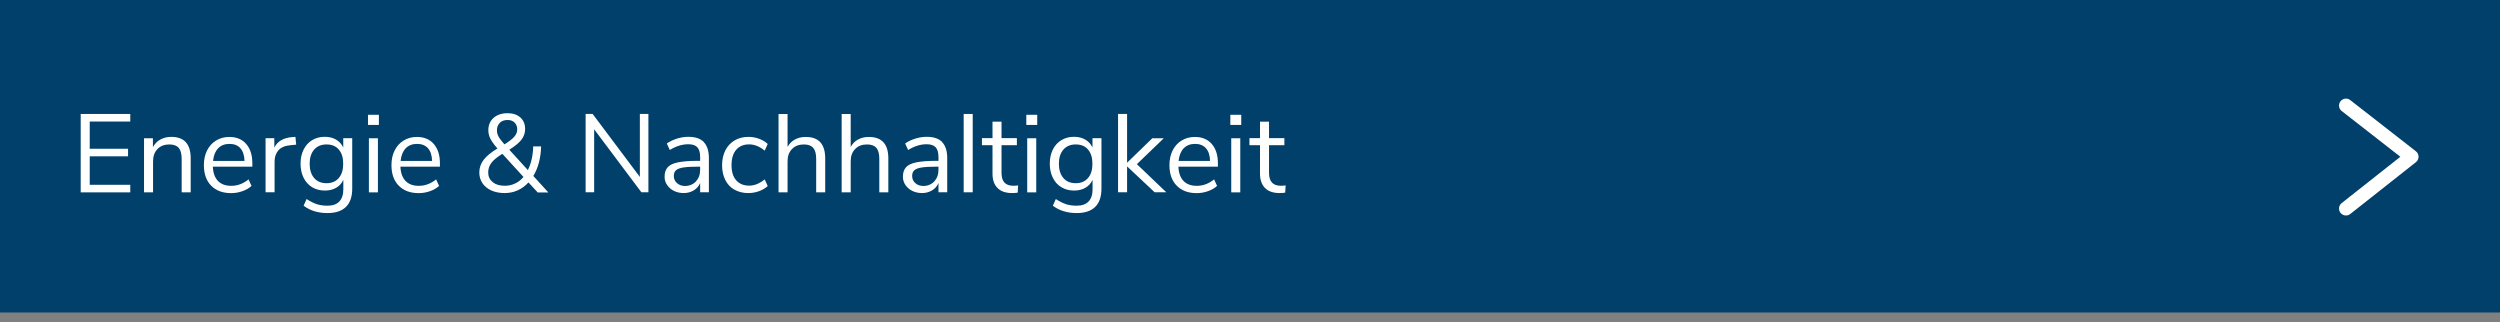 <?xml version="1.0" encoding="UTF-8"?>
<svg xmlns="http://www.w3.org/2000/svg" id="Ebene_2" viewBox="0 0 360 46.41">
  <rect x="0" y="0" width="360" height="46.41" fill="#808080" stroke="none"/>
  <defs>
    <style>.cls-1{fill:none;stroke:#fff;stroke-linecap:round;stroke-linejoin:round;stroke-width:2px;}.cls-2{fill:#fff;}.cls-2,.cls-3{stroke-width:0px;}.cls-3{fill:#00406b;}</style>
  </defs>
  <g id="Ebene_1-2">
    <rect class="cls-3" width="360" height="45"></rect>
    <path class="cls-2" d="m11.62,27.69v-11.28h7.14v1.09h-5.84v3.92h5.52v1.09h-5.52v4.1h5.84v1.09h-7.14Z"></path>
    <path class="cls-2" d="m27.46,22.8v4.9h-1.3v-4.82c0-.73-.14-1.25-.42-1.58-.28-.33-.73-.5-1.35-.5-.71,0-1.29.22-1.71.66-.43.44-.64,1.03-.64,1.78v4.46h-1.3v-7.79h1.28v1.28c.26-.48.61-.85,1.07-1.1.46-.25.98-.38,1.57-.38,1.87,0,2.8,1.03,2.8,3.09Z"></path>
    <path class="cls-2" d="m36.35,24h-5.7c.04.91.29,1.59.74,2.06.45.46,1.08.7,1.9.7.91,0,1.74-.31,2.5-.93l.43.94c-.34.32-.78.57-1.31.76-.53.19-1.08.28-1.63.28-1.22,0-2.17-.36-2.87-1.07-.7-.71-1.05-1.7-1.05-2.96,0-.8.15-1.51.46-2.12.31-.61.74-1.09,1.3-1.43.56-.34,1.2-.51,1.91-.51,1.03,0,1.85.34,2.43,1.02.59.68.88,1.61.88,2.79v.48Zm-4.94-2.64c-.41.43-.65,1.03-.73,1.81h4.53c-.02-.79-.22-1.4-.59-1.82-.37-.42-.9-.63-1.57-.63s-1.23.21-1.64.64Z"></path>
    <path class="cls-2" d="m42.67,20.83l-.85.08c-.8.07-1.38.33-1.74.75-.36.43-.54.96-.54,1.58v4.45h-1.3v-7.79h1.26v1.36c.44-.91,1.3-1.41,2.58-1.52l.46-.03.11,1.12Z"></path>
    <path class="cls-2" d="m50.72,19.9v7.26c0,1.16-.3,2.04-.9,2.63-.6.59-1.48.89-2.66.89-1.37,0-2.51-.35-3.44-1.06l.43-.96c.52.34,1.01.59,1.47.74s.97.22,1.54.22c.75,0,1.31-.2,1.7-.6.38-.4.58-.98.58-1.75v-1.38c-.22.5-.57.89-1.03,1.15-.46.27-1.01.4-1.64.4-.68,0-1.29-.16-1.82-.48-.53-.32-.94-.77-1.23-1.36-.29-.59-.44-1.26-.44-2.03s.15-1.45.44-2.03c.29-.59.7-1.04,1.23-1.36.53-.32,1.13-.48,1.82-.48.62,0,1.16.13,1.62.4s.81.65,1.04,1.14v-1.34h1.3Zm-1.94,5.74c.43-.5.64-1.18.64-2.06s-.21-1.54-.63-2.04-1.01-.74-1.77-.74-1.35.25-1.78.74c-.43.5-.65,1.18-.65,2.04s.22,1.56.65,2.06c.43.5,1.03.74,1.78.74s1.33-.25,1.76-.74Z"></path>
    <path class="cls-2" d="m52.99,16.53h1.57v1.46h-1.57v-1.46Zm.13,11.17v-7.79h1.3v7.79h-1.3Z"></path>
    <path class="cls-2" d="m63.36,24h-5.7c.04.91.29,1.59.74,2.06.45.46,1.08.7,1.9.7.91,0,1.74-.31,2.5-.93l.43.94c-.34.32-.78.57-1.31.76-.53.19-1.08.28-1.63.28-1.22,0-2.17-.36-2.87-1.07-.7-.71-1.05-1.7-1.05-2.96,0-.8.15-1.51.46-2.12.31-.61.74-1.09,1.3-1.43.56-.34,1.2-.51,1.91-.51,1.03,0,1.85.34,2.43,1.02.59.68.88,1.61.88,2.79v.48Zm-4.94-2.64c-.41.43-.65,1.03-.73,1.81h4.53c-.02-.79-.22-1.4-.59-1.82-.37-.42-.9-.63-1.57-.63s-1.23.21-1.64.64Z"></path>
    <path class="cls-2" d="m77.41,27.69l-1.31-1.42c-.46.5-.98.88-1.55,1.14-.58.26-1.21.39-1.89.39s-1.35-.12-1.9-.37-.98-.59-1.28-1.04c-.3-.45-.46-.96-.46-1.54,0-.68.21-1.29.62-1.83.41-.54,1.07-1.08,1.99-1.64-.49-.56-.83-1.04-1.02-1.42s-.29-.78-.29-1.2c0-.75.25-1.34.76-1.79.51-.45,1.18-.67,2.01-.67.78,0,1.39.21,1.85.62.45.41.68.96.68,1.66,0,.55-.17,1.05-.5,1.5-.33.44-.92.94-1.78,1.48l2.67,2.93c.48-.95.74-2.09.77-3.41h1.14c-.04,1.67-.42,3.09-1.12,4.26l2.16,2.37h-1.55Zm-3.23-1.27c.46-.22.86-.53,1.2-.94l-3.04-3.33c-.75.46-1.27.89-1.58,1.3-.3.41-.46.86-.46,1.38,0,.59.22,1.05.65,1.4.43.35,1.01.52,1.74.52.53,0,1.03-.11,1.49-.33Zm-2.2-8.73c-.28.27-.42.62-.42,1.07,0,.31.07.61.22.89.15.28.44.66.86,1.14.7-.44,1.19-.82,1.45-1.14.26-.32.39-.66.39-1.02,0-.41-.13-.73-.38-.98-.25-.25-.58-.37-1-.37-.47,0-.85.13-1.13.4Z"></path>
    <path class="cls-2" d="m92.14,16.41h1.23v11.28h-1.01l-6.8-9.07v9.07h-1.23v-11.28h1.01l6.8,9.07v-9.07Z"></path>
    <path class="cls-2" d="m101.35,20.47c.49.51.73,1.28.73,2.31v4.91h-1.26v-1.33c-.2.46-.51.81-.93,1.06s-.9.38-1.44.38c-.5,0-.96-.1-1.38-.3-.42-.2-.75-.49-1-.85-.25-.36-.37-.76-.37-1.2,0-.59.15-1.04.45-1.37.3-.33.79-.56,1.47-.7.68-.14,1.63-.22,2.85-.22h.35v-.53c0-.65-.13-1.12-.4-1.42-.27-.29-.7-.44-1.3-.44-.9,0-1.79.28-2.67.83l-.43-.94c.41-.29.89-.52,1.46-.7.57-.18,1.12-.26,1.66-.26.99,0,1.73.25,2.22.76Zm-1.15,5.66c.41-.43.62-.99.62-1.67v-.46h-.29c-.94,0-1.65.04-2.14.12-.49.08-.84.21-1.05.4s-.31.46-.31.82c0,.42.15.76.46,1.03.3.27.69.41,1.14.41.64,0,1.17-.22,1.58-.65Z"></path>
    <path class="cls-2" d="m105.74,27.31c-.57-.33-1-.8-1.3-1.4-.3-.6-.46-1.31-.46-2.12s.16-1.52.47-2.14c.31-.61.76-1.09,1.33-1.43.57-.34,1.24-.51,2.01-.51.52,0,1.03.09,1.54.28.5.19.91.44,1.22.74l-.43.96c-.74-.6-1.48-.9-2.24-.9-.8,0-1.42.26-1.87.78-.45.52-.67,1.26-.67,2.21s.22,1.66.67,2.18c.45.51,1.07.77,1.87.77.76,0,1.5-.3,2.24-.9l.43.96c-.33.31-.75.55-1.25.74-.5.18-1.02.27-1.55.27-.77,0-1.44-.17-2-.5Z"></path>
    <path class="cls-2" d="m118.83,22.8v4.9h-1.3v-4.82c0-.73-.14-1.25-.42-1.58-.28-.33-.73-.5-1.35-.5-.71,0-1.29.22-1.71.66-.43.44-.64,1.03-.64,1.78v4.46h-1.3v-11.28h1.3v4.74c.26-.47.61-.83,1.06-1.07.45-.25.97-.37,1.56-.37,1.87,0,2.8,1.03,2.8,3.09Z"></path>
    <path class="cls-2" d="m127.92,22.8v4.9h-1.3v-4.82c0-.73-.14-1.25-.42-1.58-.28-.33-.73-.5-1.35-.5-.71,0-1.29.22-1.71.66-.43.44-.64,1.03-.64,1.78v4.46h-1.3v-11.28h1.3v4.74c.26-.47.61-.83,1.06-1.07.45-.25.97-.37,1.56-.37,1.87,0,2.8,1.03,2.8,3.09Z"></path>
    <path class="cls-2" d="m135.67,20.47c.49.51.73,1.28.73,2.31v4.91h-1.26v-1.33c-.2.46-.51.81-.93,1.06s-.9.38-1.44.38c-.5,0-.96-.1-1.38-.3-.42-.2-.75-.49-1-.85-.25-.36-.37-.76-.37-1.2,0-.59.15-1.04.45-1.37.3-.33.79-.56,1.47-.7.68-.14,1.63-.22,2.85-.22h.35v-.53c0-.65-.13-1.12-.4-1.42-.27-.29-.7-.44-1.3-.44-.9,0-1.79.28-2.67.83l-.43-.94c.41-.29.89-.52,1.46-.7.57-.18,1.12-.26,1.66-.26.99,0,1.73.25,2.22.76Zm-1.15,5.66c.41-.43.62-.99.62-1.67v-.46h-.29c-.94,0-1.65.04-2.14.12-.49.08-.84.21-1.05.4s-.31.46-.31.82c0,.42.15.76.46,1.03.3.27.69.41,1.14.41.64,0,1.17-.22,1.58-.65Z"></path>
    <path class="cls-2" d="m138.77,27.69v-11.28h1.3v11.28h-1.3Z"></path>
    <path class="cls-2" d="m146.61,26.72l-.06,1.02c-.25.04-.51.06-.8.06-.94,0-1.65-.25-2.12-.74-.48-.49-.71-1.17-.71-2.05v-4.1h-1.52v-1.02h1.52v-2.37h1.3v2.37h2.21v1.02h-2.21v4c0,1.23.56,1.84,1.7,1.84.23,0,.47-.02.7-.05Z"></path>
    <path class="cls-2" d="m147.79,16.53h1.57v1.46h-1.57v-1.46Zm.13,11.17v-7.79h1.3v7.79h-1.3Z"></path>
    <path class="cls-2" d="m158.61,19.9v7.26c0,1.16-.3,2.04-.9,2.63-.6.59-1.48.89-2.66.89-1.37,0-2.51-.35-3.44-1.06l.43-.96c.52.34,1.01.59,1.47.74s.97.22,1.54.22c.75,0,1.31-.2,1.7-.6.38-.4.58-.98.58-1.75v-1.38c-.22.5-.57.89-1.03,1.15-.46.27-1.01.4-1.64.4-.68,0-1.29-.16-1.82-.48-.53-.32-.94-.77-1.23-1.36-.29-.59-.44-1.26-.44-2.03s.15-1.45.44-2.03c.29-.59.7-1.04,1.23-1.36.53-.32,1.13-.48,1.82-.48.62,0,1.16.13,1.62.4s.81.65,1.04,1.14v-1.34h1.3Zm-1.94,5.74c.43-.5.64-1.18.64-2.06s-.21-1.54-.63-2.04-1.01-.74-1.77-.74-1.35.25-1.78.74c-.43.5-.65,1.18-.65,2.04s.22,1.56.65,2.06c.43.5,1.03.74,1.78.74s1.33-.25,1.76-.74Z"></path>
    <path class="cls-2" d="m167.95,27.69h-1.68l-3.97-3.73v3.73h-1.3v-11.28h1.3v7.02l3.63-3.52h1.65l-3.87,3.73,4.24,4.05Z"></path>
    <path class="cls-2" d="m175.39,24h-5.7c.04.91.29,1.59.74,2.06.45.46,1.08.7,1.9.7.91,0,1.74-.31,2.5-.93l.43.94c-.34.32-.78.57-1.31.76s-1.08.28-1.63.28c-1.22,0-2.17-.36-2.87-1.07-.7-.71-1.05-1.7-1.05-2.96,0-.8.15-1.51.46-2.12.31-.61.74-1.09,1.3-1.43.56-.34,1.2-.51,1.91-.51,1.03,0,1.85.34,2.43,1.02.59.68.88,1.61.88,2.79v.48Zm-4.94-2.64c-.41.43-.65,1.03-.73,1.81h4.53c-.02-.79-.22-1.4-.59-1.82-.37-.42-.9-.63-1.57-.63s-1.23.21-1.64.64Z"></path>
    <path class="cls-2" d="m177.17,16.53h1.57v1.46h-1.57v-1.46Zm.13,11.17v-7.79h1.3v7.79h-1.3Z"></path>
    <path class="cls-2" d="m185.13,26.72l-.06,1.02c-.25.04-.51.06-.8.06-.94,0-1.65-.25-2.12-.74-.47-.49-.71-1.17-.71-2.05v-4.1h-1.52v-1.02h1.52v-2.37h1.3v2.37h2.21v1.02h-2.21v4c0,1.23.57,1.84,1.7,1.84.23,0,.47-.02.7-.05Z"></path>
    <polyline class="cls-1" points="337.82 15.2 347.27 22.57 337.82 30.03"></polyline>
  </g>
</svg>
